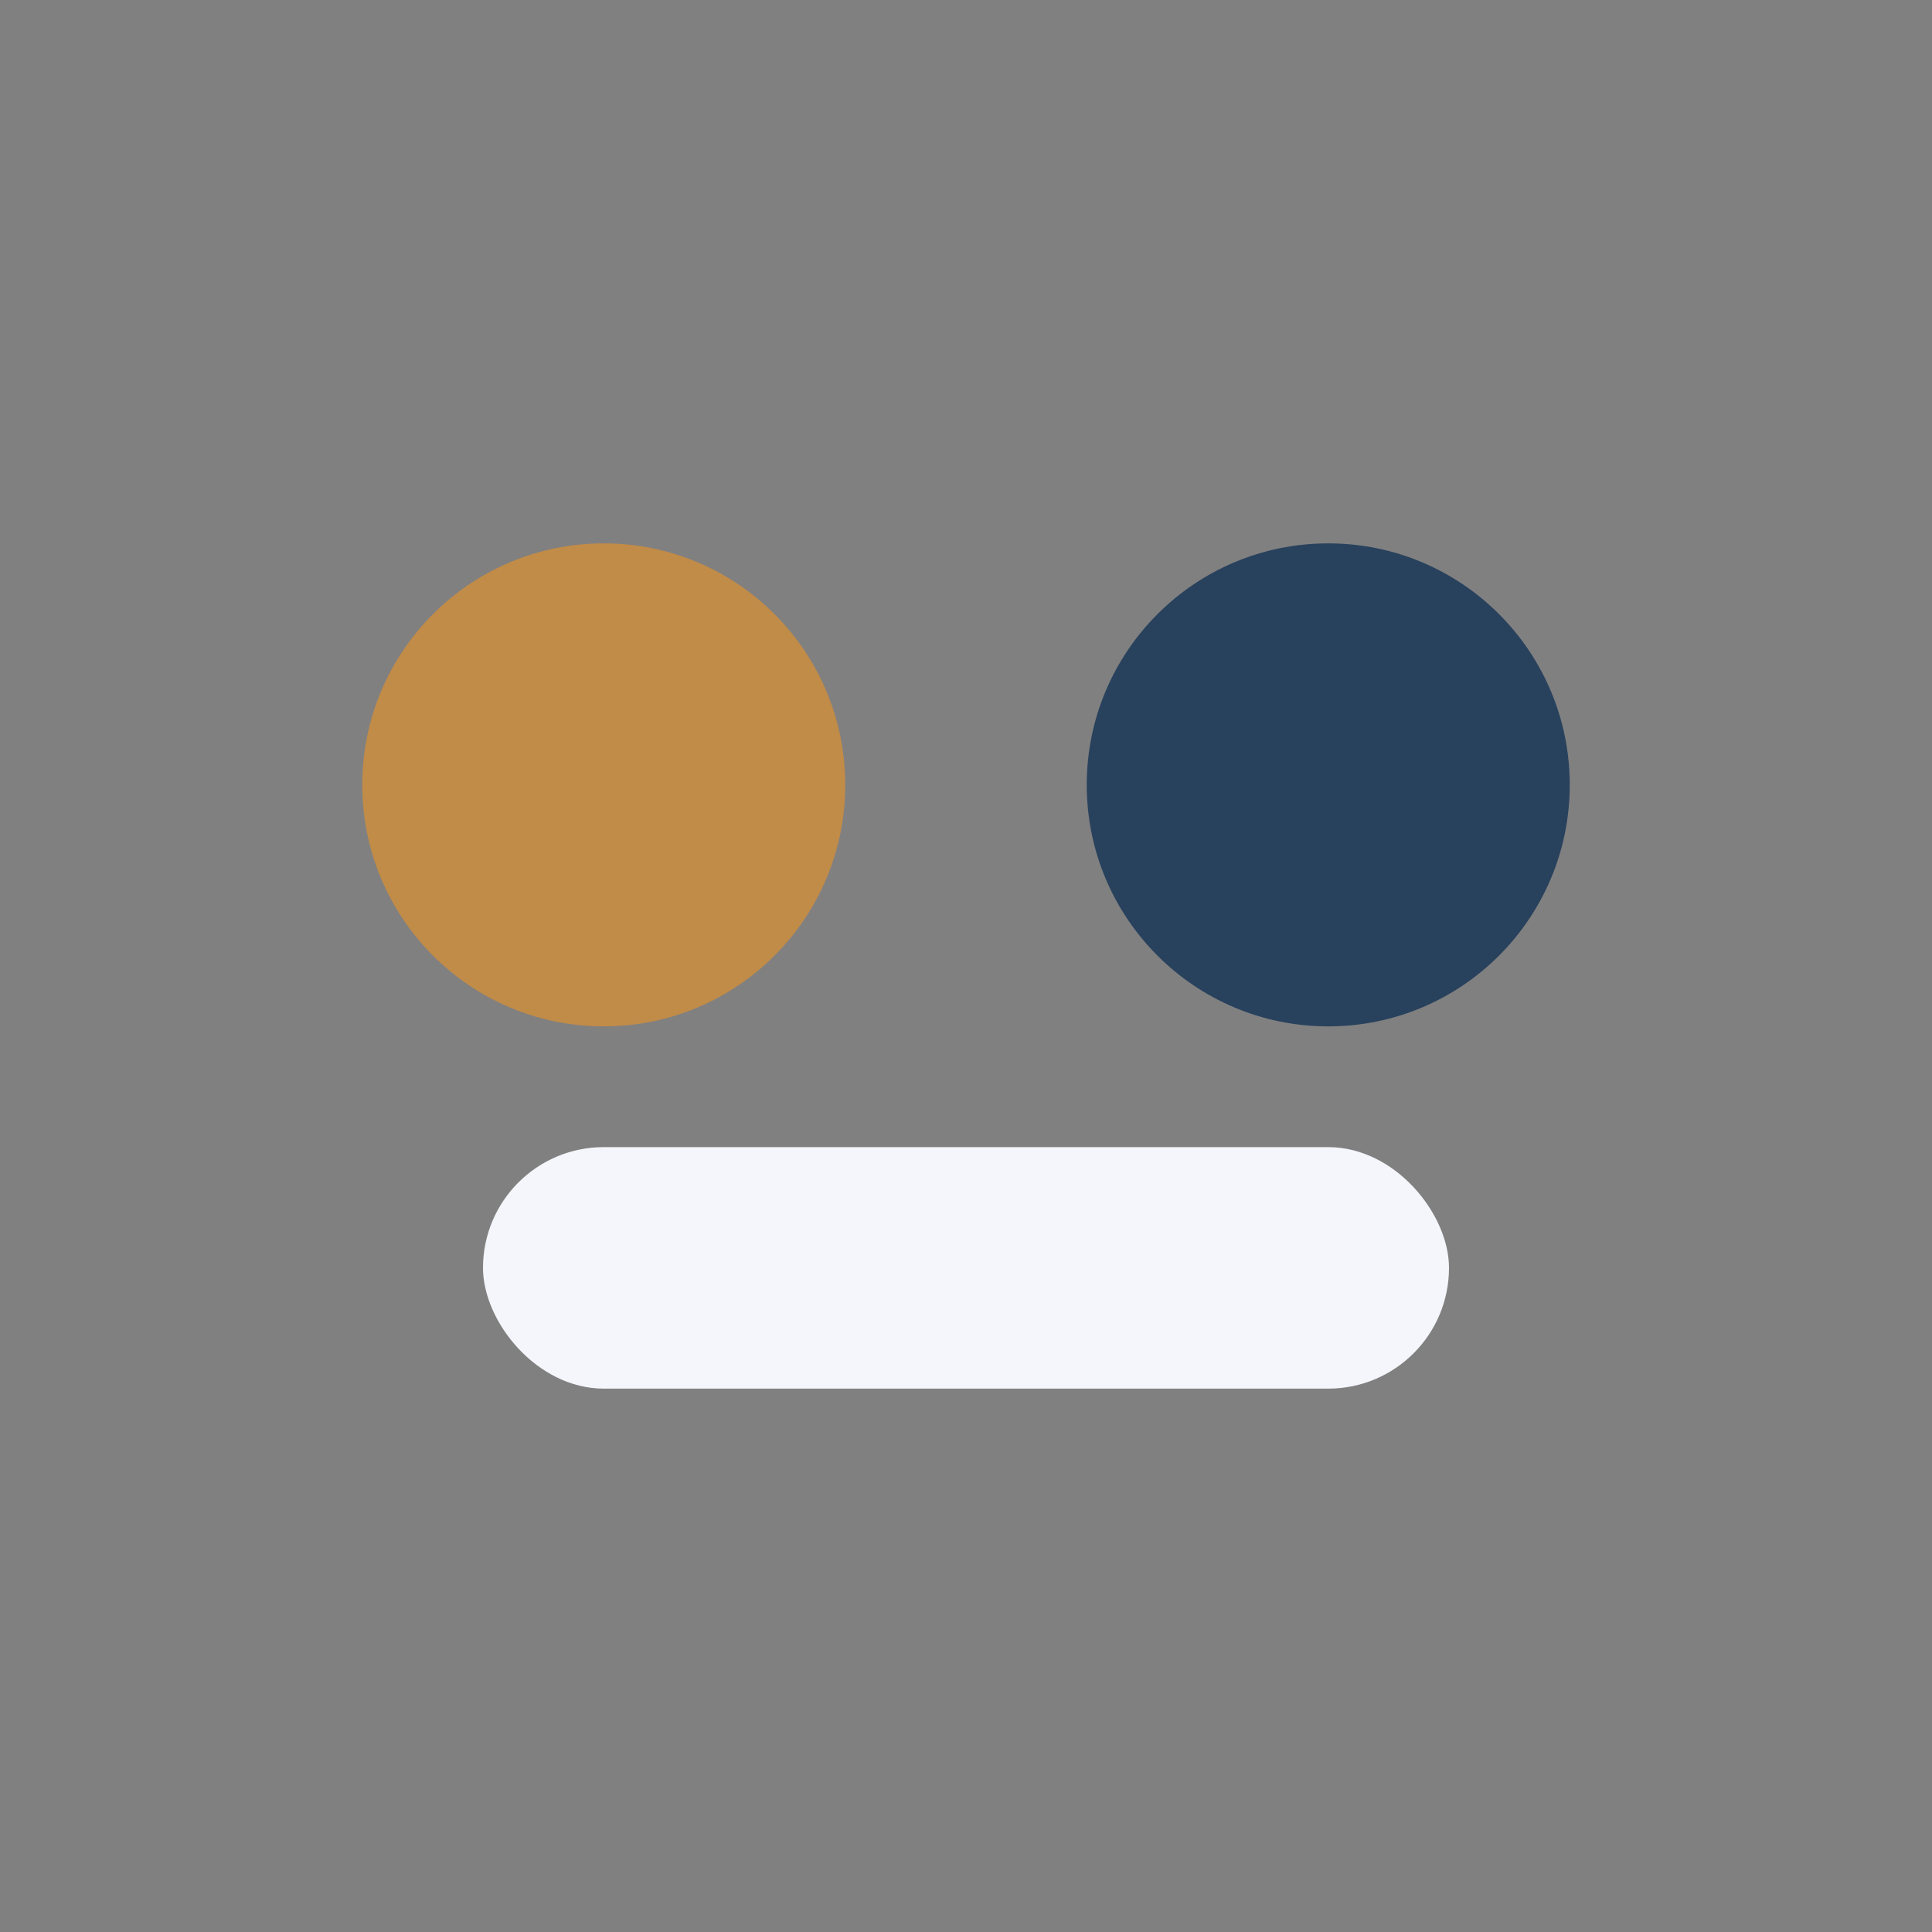 <?xml version="1.0" encoding="UTF-8"?>
<svg xmlns="http://www.w3.org/2000/svg" width="32" height="32" viewBox="0 0 32 32"><rect x="0" y="0" width="32" height="32" fill="#808080" stroke="none"/><circle cx="10" cy="13" r="4" fill="#C18B48"/><circle cx="22" cy="13" r="4" fill="#28415D"/><rect x="8" y="19" width="16" height="4" rx="2" fill="#F4F6FB"/></svg>